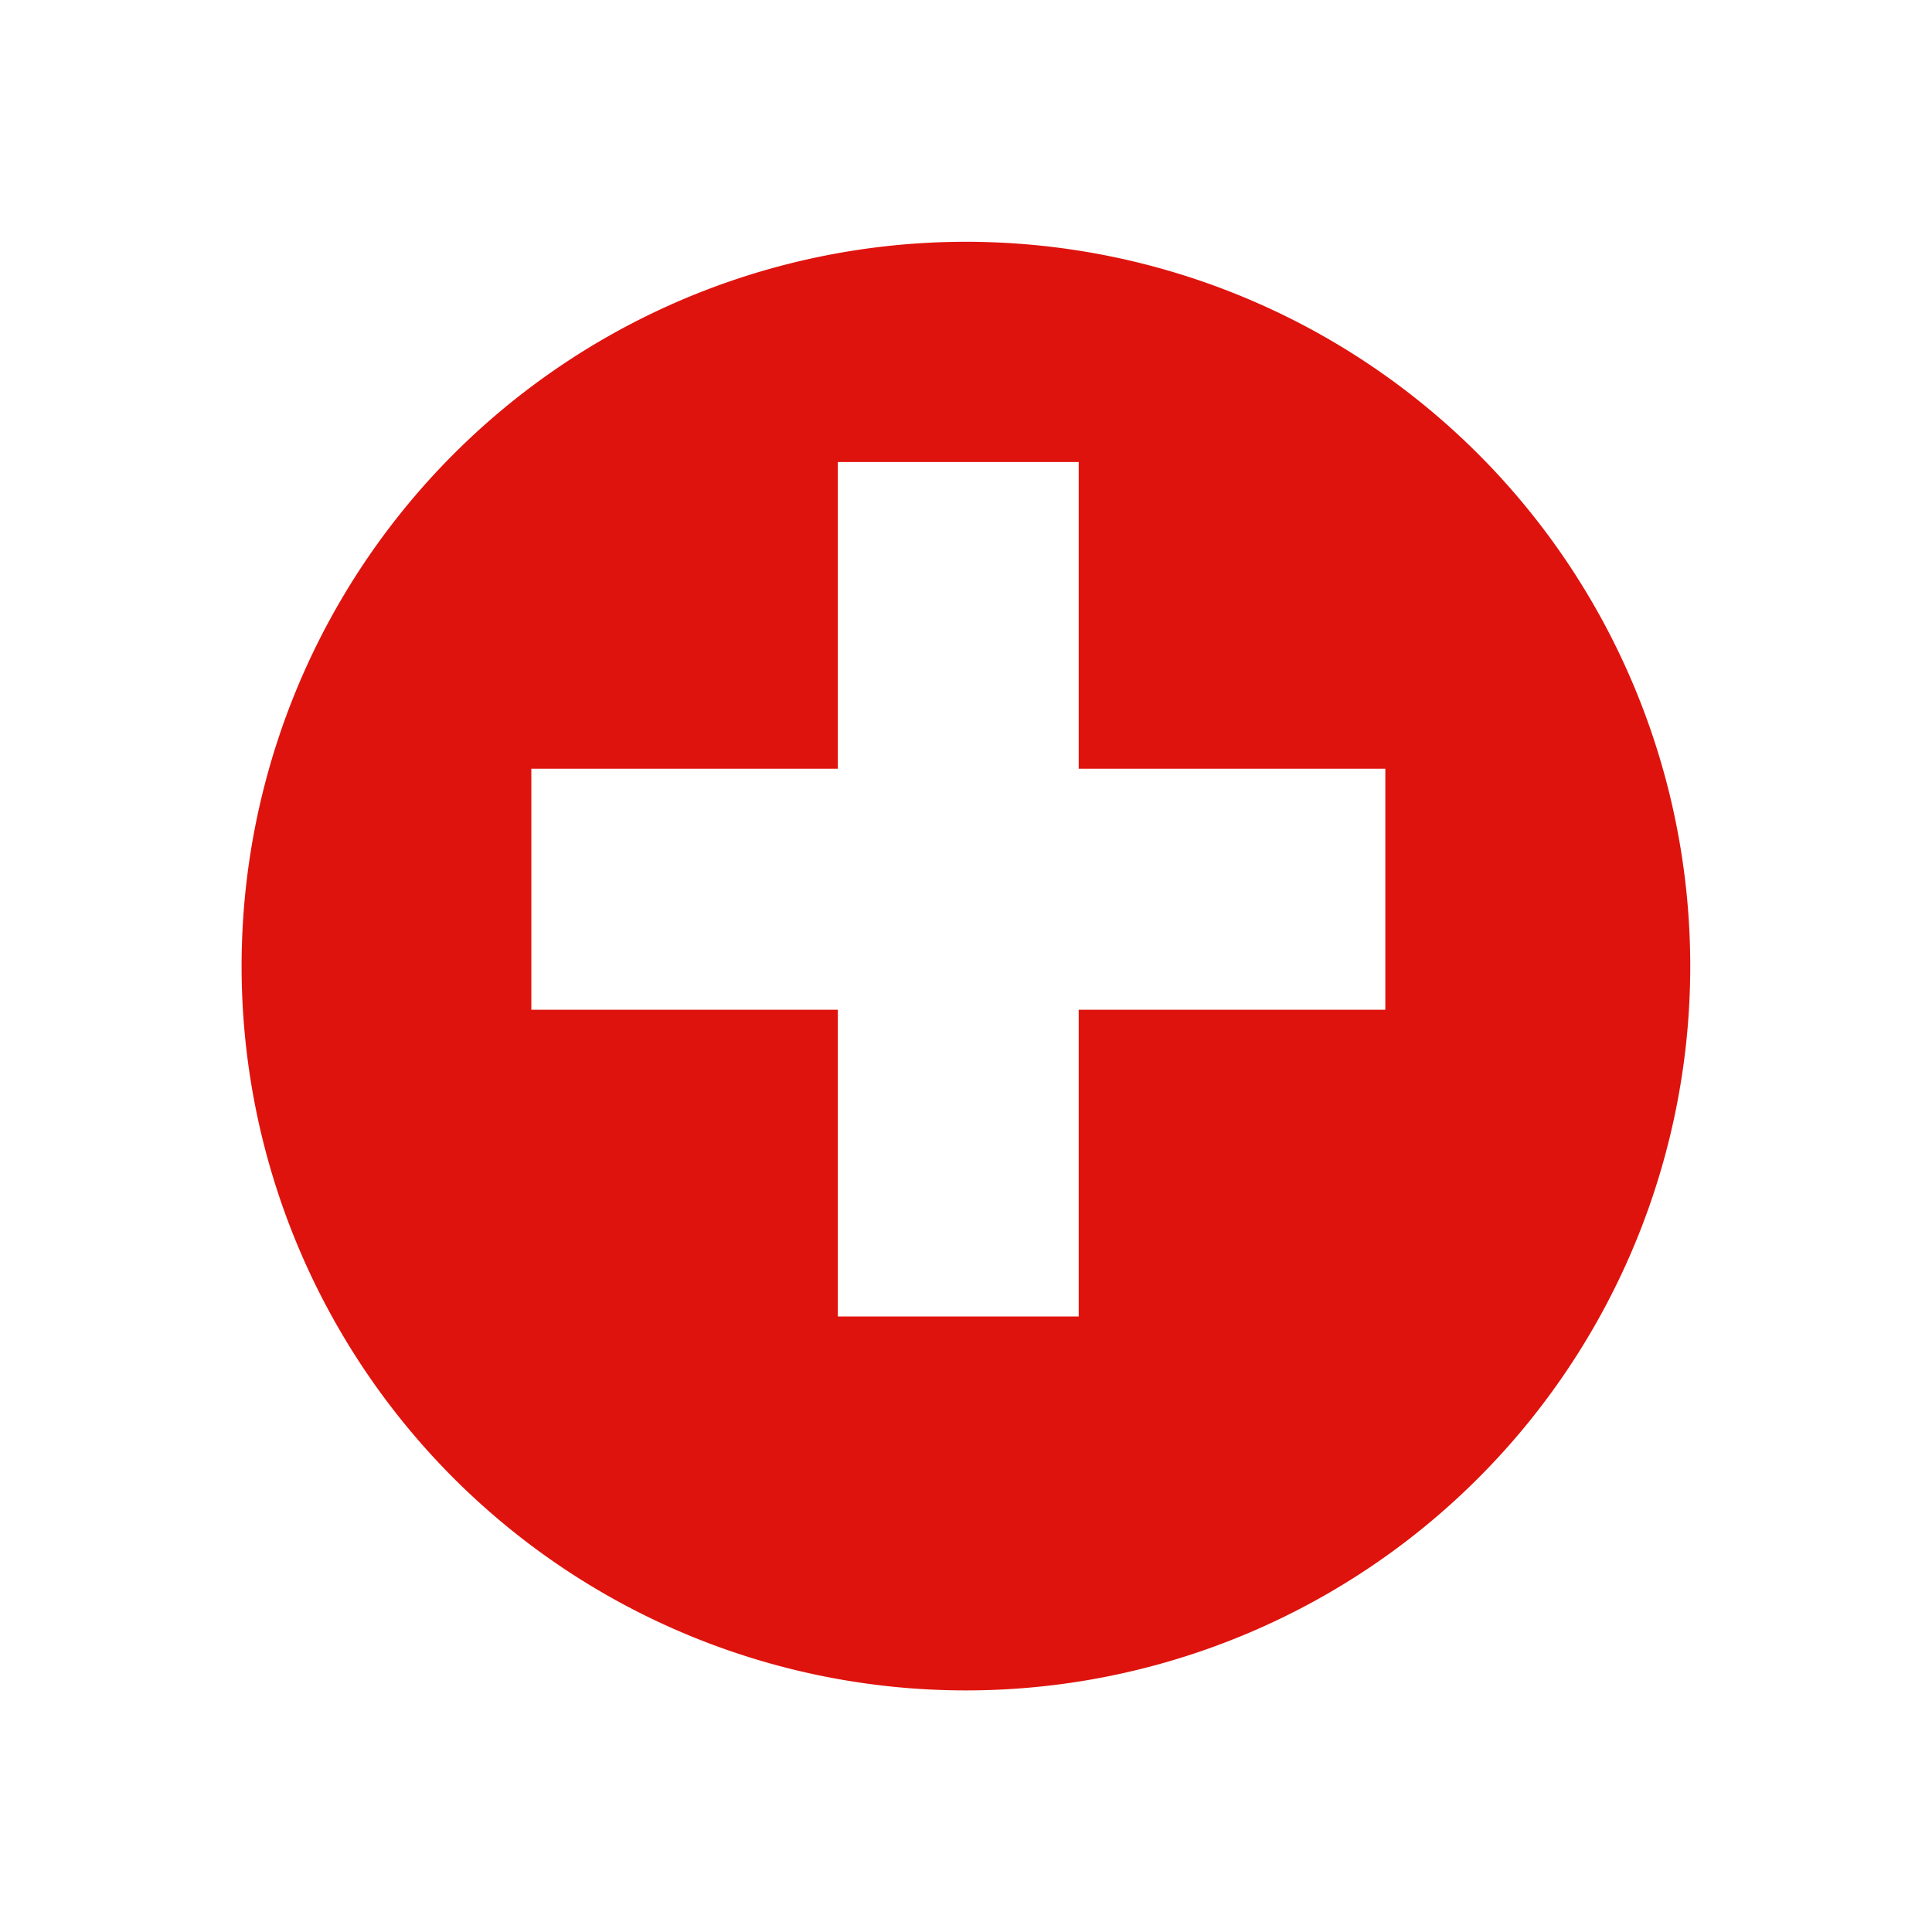 <svg xmlns="http://www.w3.org/2000/svg" xmlns:xlink="http://www.w3.org/1999/xlink" width="72" height="71.999" viewBox="0 0 72 71.999">
  <defs>
    <filter id="Path_198" x="0" y="0" width="72" height="71.999" filterUnits="userSpaceOnUse">
      <feOffset dy="3" input="SourceAlpha"/>
      <feGaussianBlur stdDeviation="3" result="blur"/>
      <feFlood flood-opacity="0.161"/>
      <feComposite operator="in" in2="blur"/>
      <feComposite in="SourceGraphic"/>
    </filter>
  </defs>
  <g id="SWISS" transform="translate(-1217.147 -1702.615)">
    <g id="Group_294" data-name="Group 294" transform="translate(1226.147 1708.615)">
      <g transform="matrix(1, 0, 0, 1, -9, -6)" filter="url(#Path_198)">
        <path id="Path_198-2" data-name="Path 198" d="M1226.945,1729.129a26.993,26.993,0,1,1,19.717,32.687,26.989,26.989,0,0,1-19.717-32.687" transform="translate(-1217.15 -1702.61)" fill="#df130d"/>
      </g>
    </g>
    <path id="Path_199" data-name="Path 199" d="M1300.2,1763.907h-11.427v-11.43h-8.976v11.43h-11.423v8.983h11.423v11.431h8.976V1772.89H1300.2Z" transform="translate(-31.426 -32.644)" fill="#fff"/>
  </g>
</svg>
